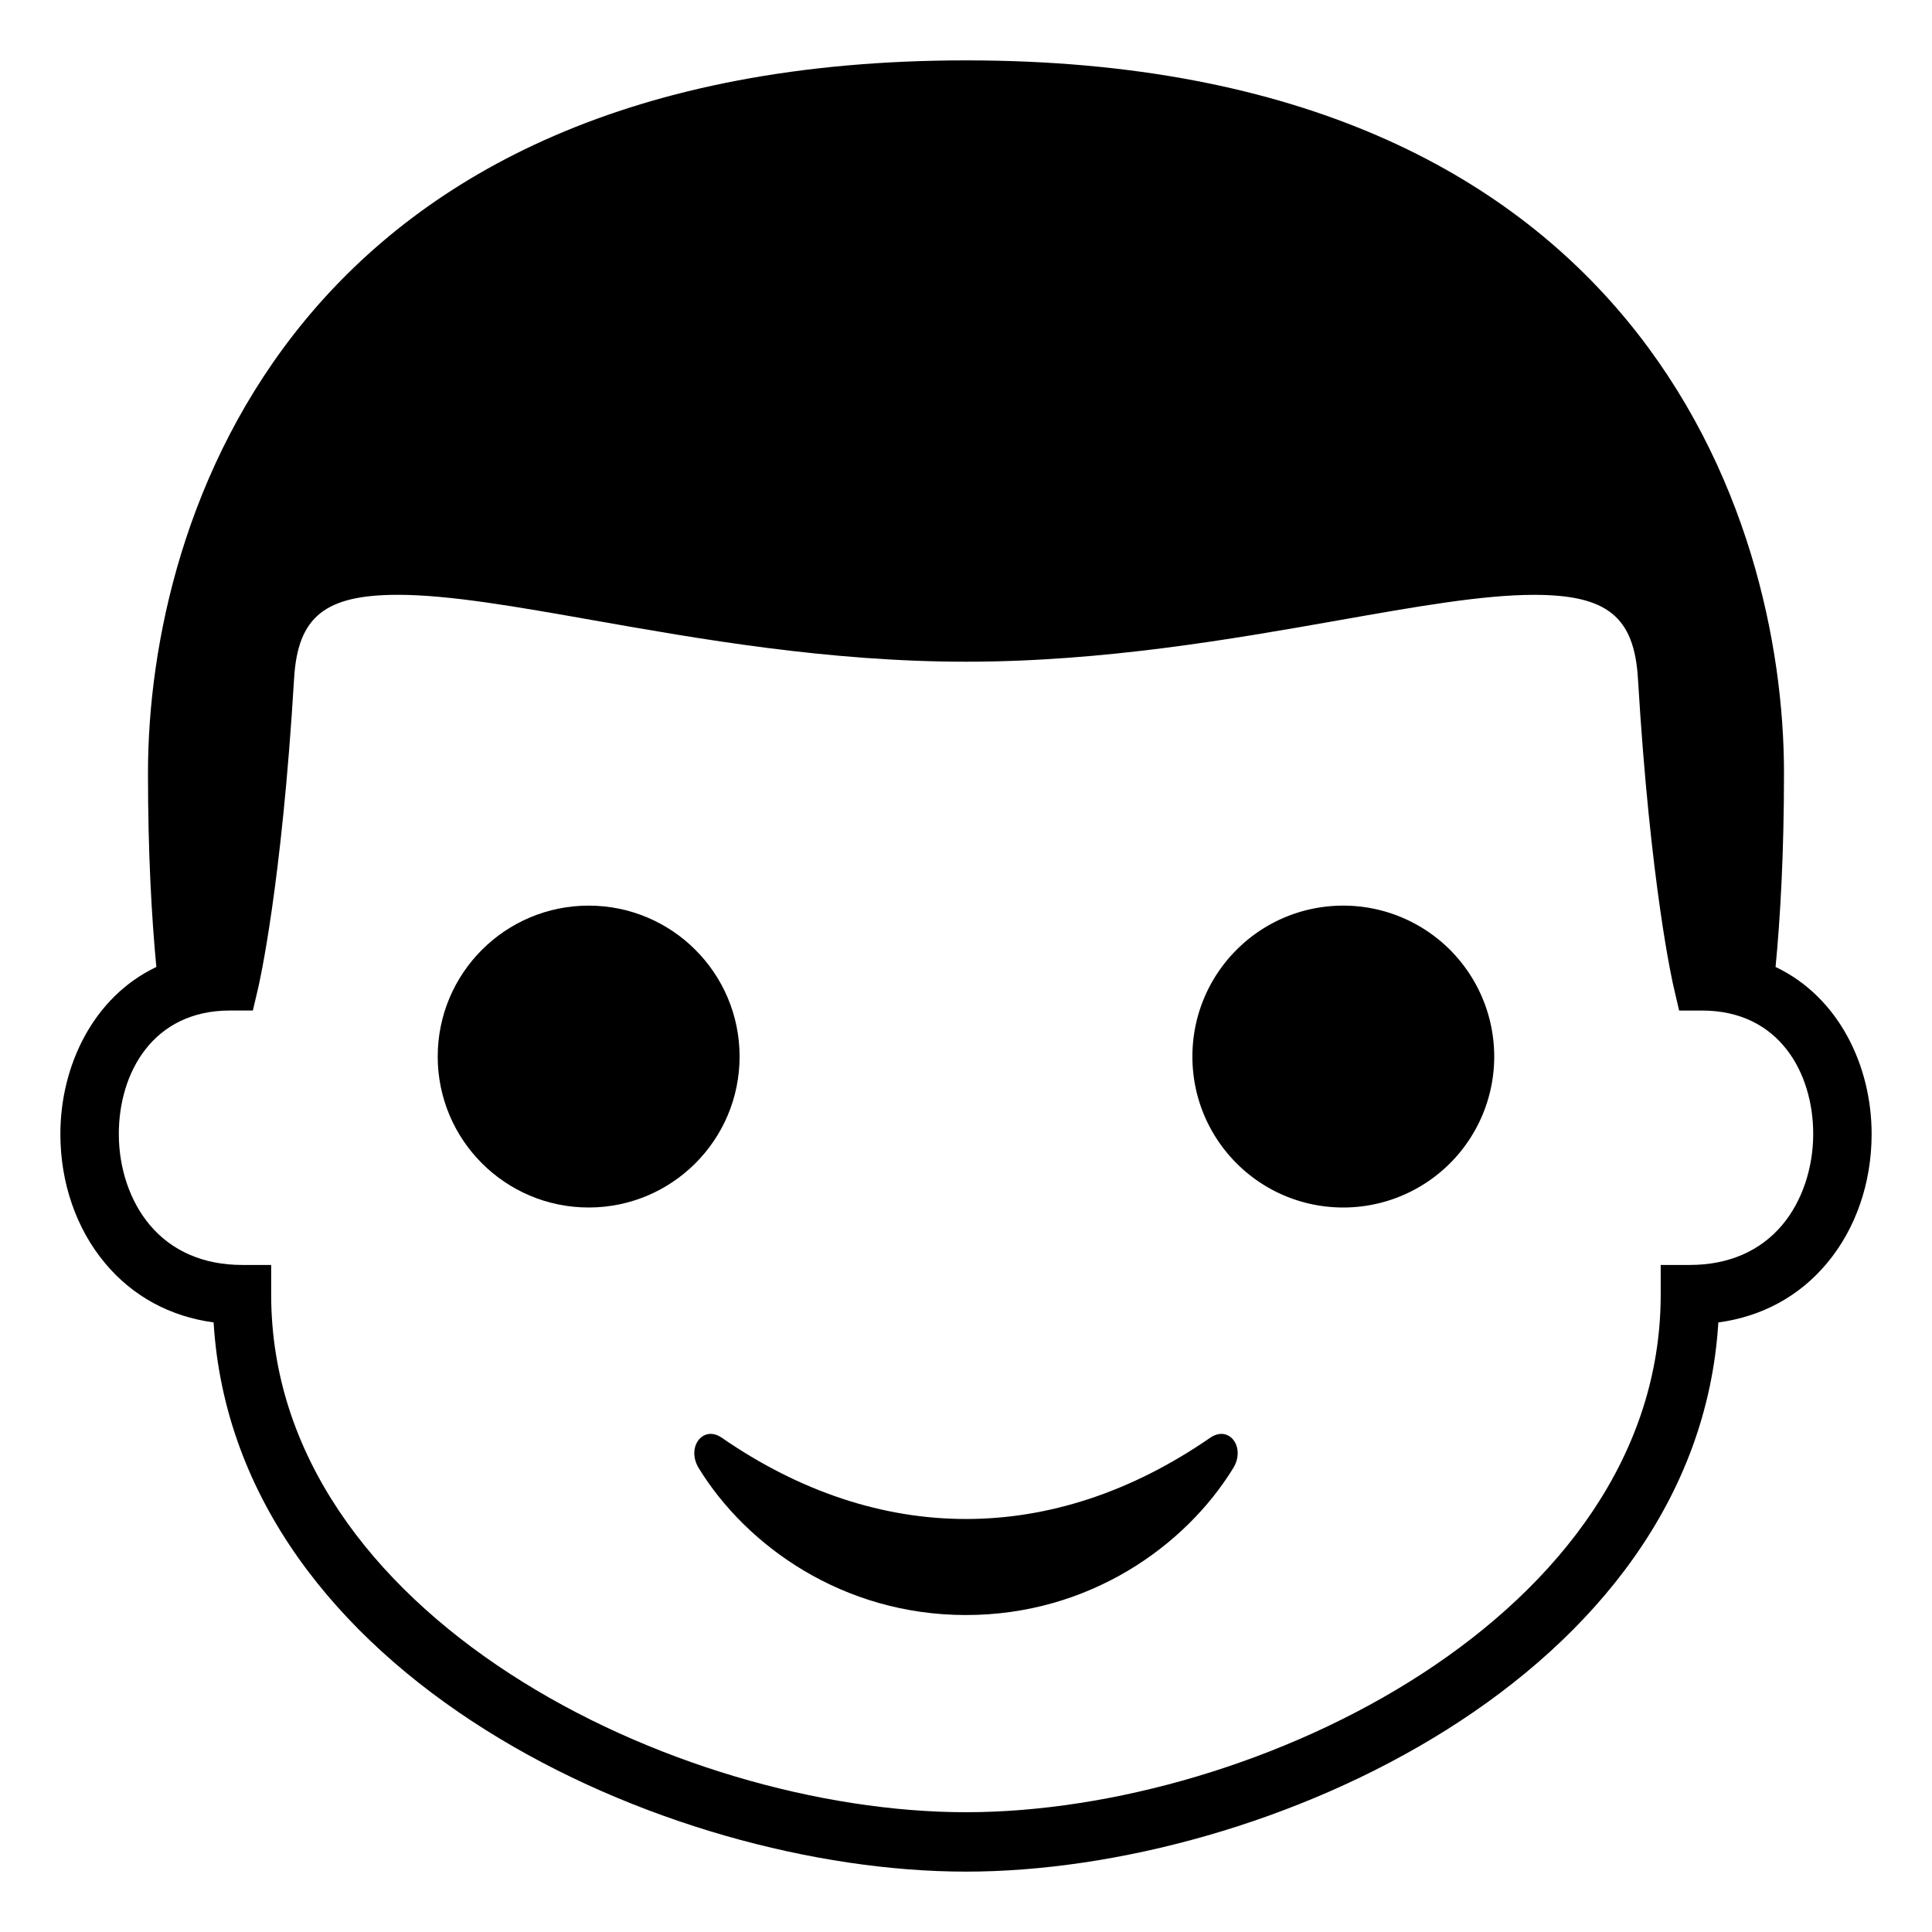 <?xml version="1.0" encoding="utf-8"?><!-- Скачано с сайта svg4.ru / Downloaded from svg4.ru -->
<svg width="800px" height="800px" viewBox="0 0 64 64" xmlns="http://www.w3.org/2000/svg" xmlns:xlink="http://www.w3.org/1999/xlink" aria-hidden="true" role="img" class="iconify iconify--emojione-monotone" preserveAspectRatio="xMidYMid meet"><path d="M58.818 32.032c.158-1.643.279-3.764.279-6.426C59.098 17.092 54.258 2 32 2S4.902 17.092 4.902 25.606c0 2.662.121 4.783.277 6.426C3.084 33.03 2 35.31 2 37.566c0 1.622.529 3.146 1.488 4.288c.914 1.09 2.143 1.756 3.588 1.953C7.791 55.534 22.059 62 32 62c9.939 0 24.209-6.466 24.922-18.192c1.447-.197 2.676-.863 3.59-1.952c.961-1.144 1.488-2.668 1.488-4.29c0-2.256-1.084-4.536-3.182-5.534m.223 8.545c-.729.868-1.785 1.326-3.059 1.326h-.969v.983c0 10.623-13.404 17.146-23.014 17.146c-9.611 0-23.016-6.522-23.016-17.146v-.983h-.965c-1.271 0-2.33-.458-3.057-1.326c-.652-.774-1.025-1.873-1.025-3.011c0-2.036 1.137-4.091 3.676-4.091h.764l.178-.756c.031-.135.779-3.383 1.188-10.241c.121-2.048 1.023-2.774 3.441-2.774c1.697 0 3.906.39 6.463.841c3.465.613 7.782 1.375 12.354 1.375c4.574 0 8.891-.762 12.357-1.374c2.555-.452 4.764-.841 6.461-.841c2.418 0 3.318.726 3.441 2.774c.41 6.856 1.154 10.105 1.188 10.239l.176.758h.766c2.539 0 3.676 2.055 3.676 4.091c-.001 1.137-.374 2.236-1.024 3.01" fill="#000000"></path><path d="M44.498 30c-2.764 0-4.998 2.237-4.998 5s2.234 5 4.998 5a5 5 0 1 0 0-10" fill="#000000"></path><circle cx="19.5" cy="35" r="5" fill="#000000"></circle><path d="M40.09 47.627c-5.215 3.6-10.998 3.578-16.18 0c-.623-.432-1.186.314-.764 1.006C24.725 51.205 27.914 53.5 32 53.5c4.084 0 7.275-2.295 8.852-4.867c.425-.692-.137-1.438-.762-1.006" fill="#000000"></path></svg>
